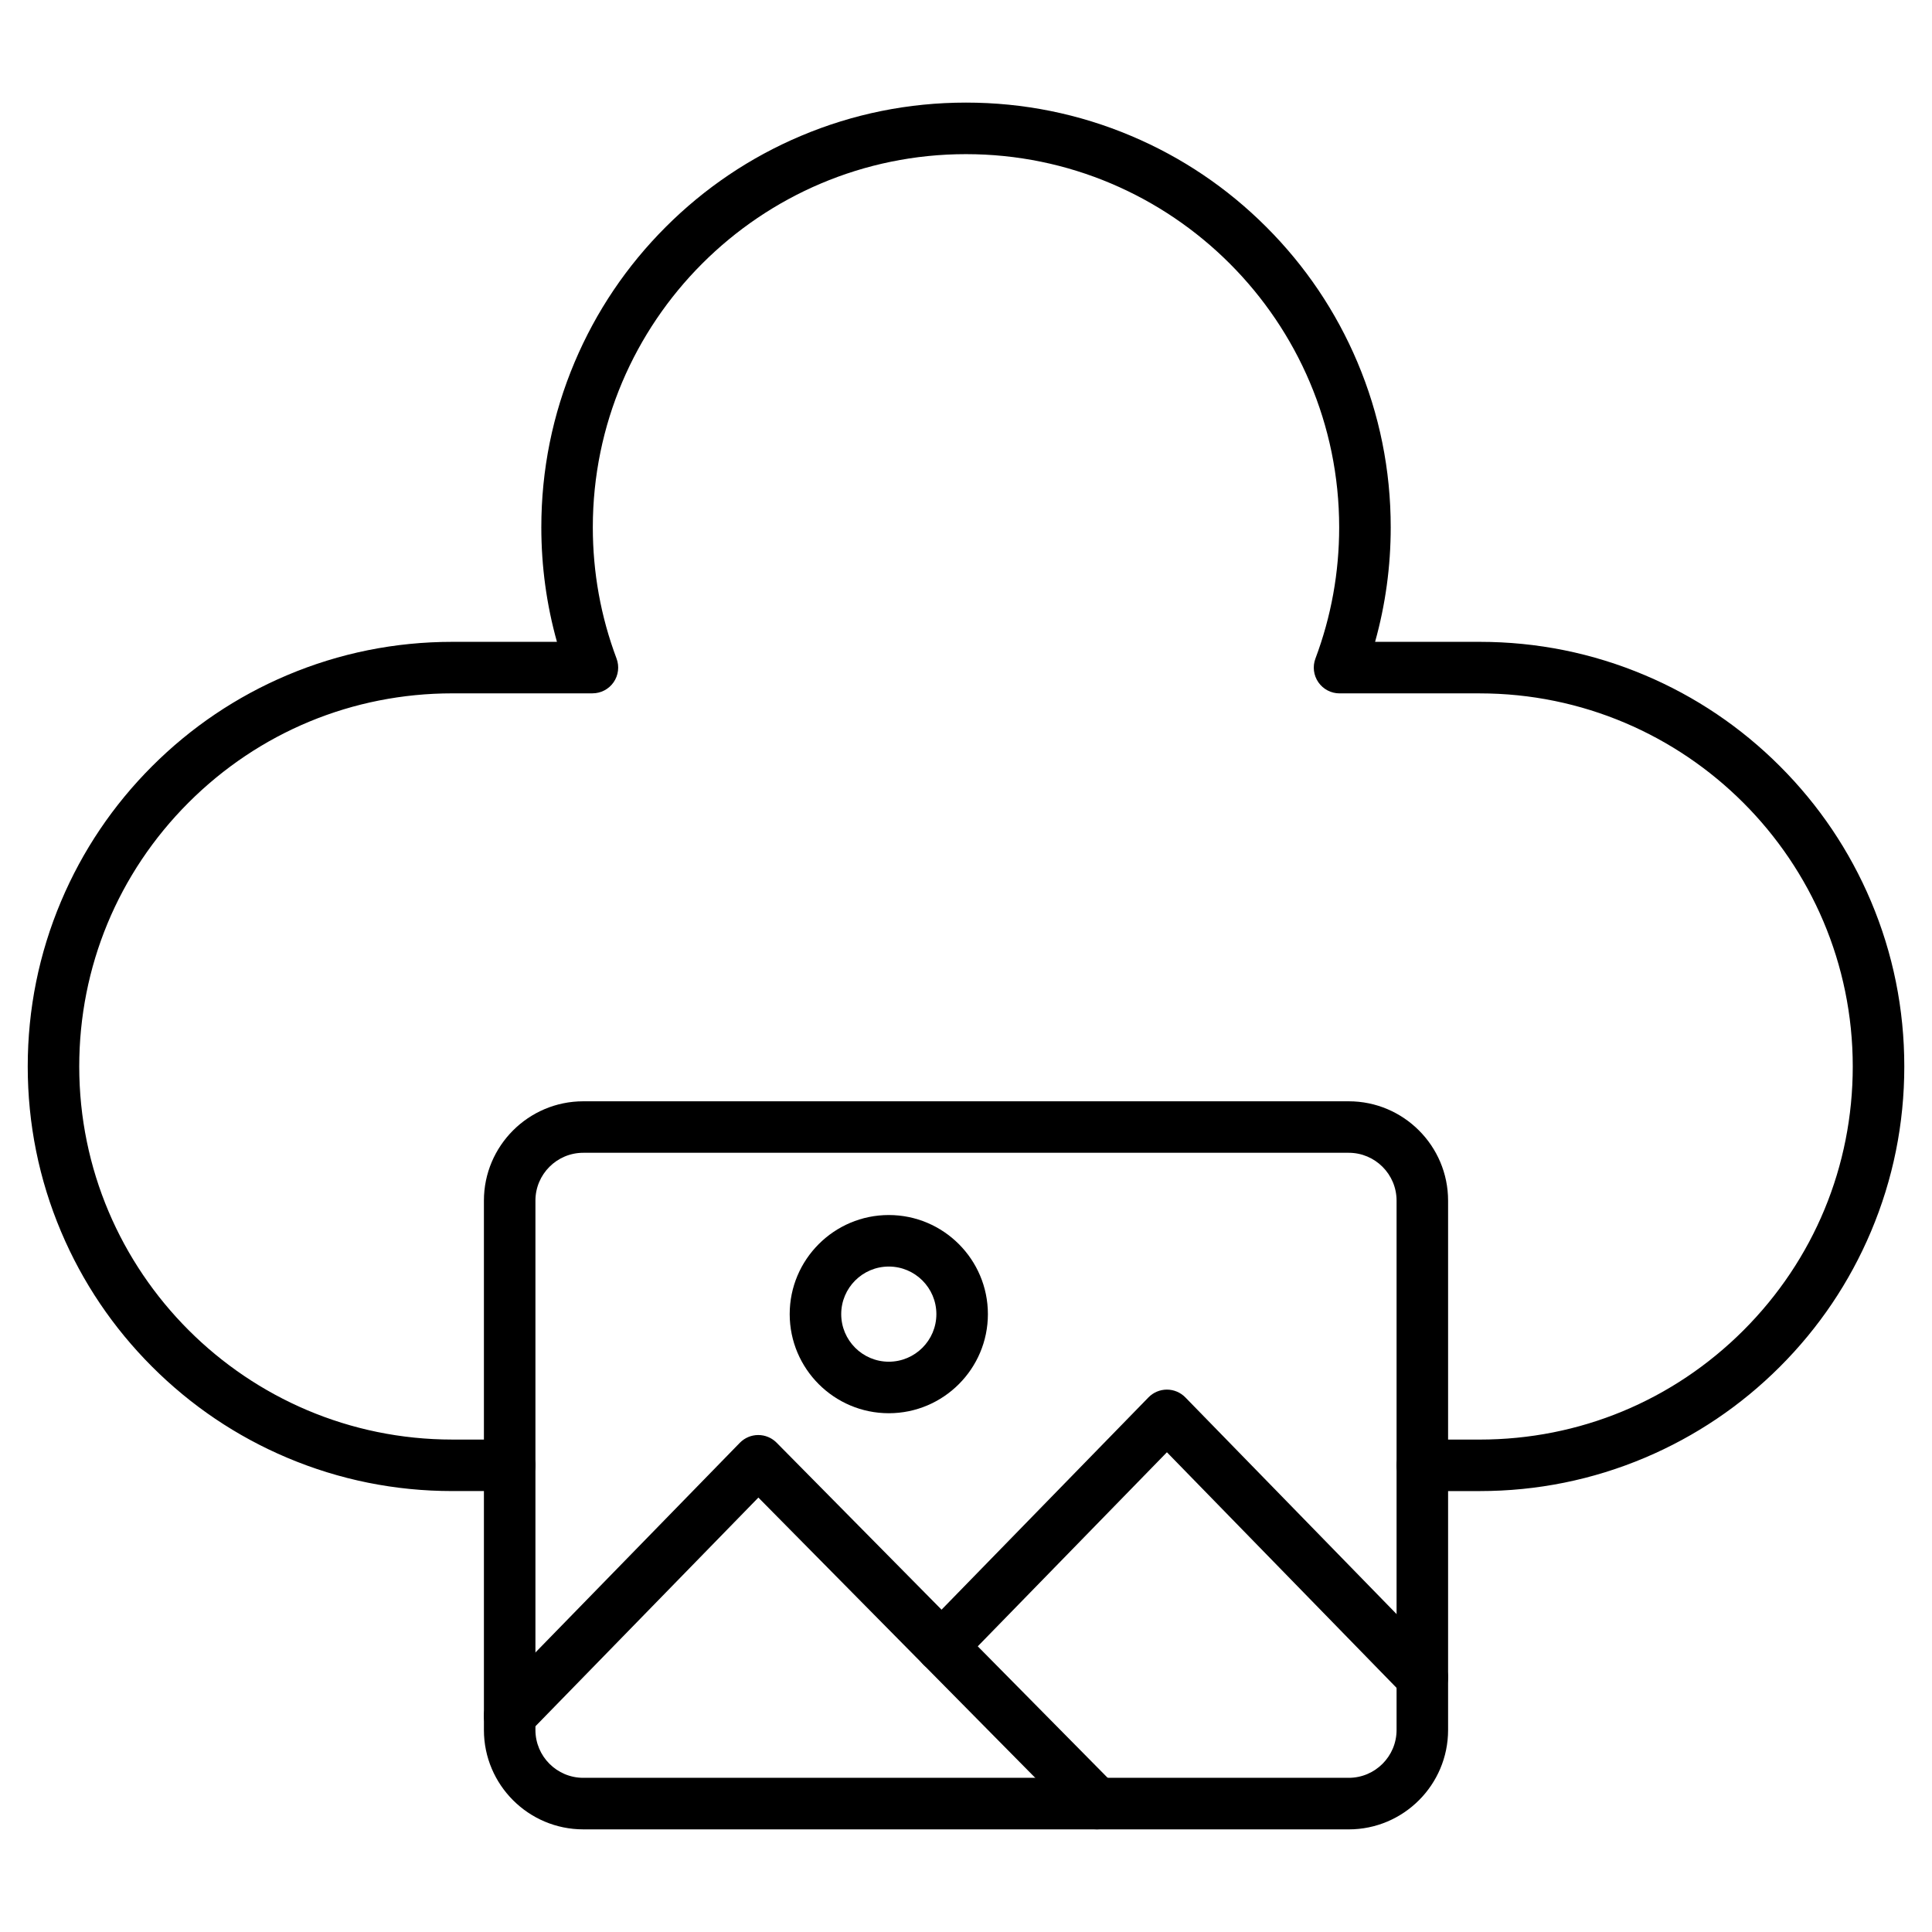 <?xml version="1.0" encoding="UTF-8"?>
<!-- Uploaded to: ICON Repo, www.svgrepo.com, Generator: ICON Repo Mixer Tools -->
<svg fill="#000000" width="800px" height="800px" version="1.1" viewBox="144 144 512 512" xmlns="http://www.w3.org/2000/svg">
 <g>
  <path d="m536.13 539.15h-15.195c-3.769 0-6.824-3.055-6.824-6.824s3.055-6.824 6.824-6.824h15.195c26.402 0 51.234-10.285 69.914-28.957 18.672-18.68 28.957-43.512 28.957-69.918 0-54.52-44.355-98.875-98.875-98.875h-37.133c-2.238 0-4.336-1.098-5.613-2.941-1.273-1.844-1.566-4.191-0.777-6.289 4.172-11.102 6.293-22.801 6.293-34.777 0-54.531-44.367-98.895-98.898-98.895-54.527-0.004-98.895 44.359-98.895 98.891 0 11.973 2.117 23.676 6.289 34.777 0.785 2.098 0.496 4.445-0.777 6.285-1.273 1.84-3.371 2.938-5.609 2.938l-37.133 0.004c-26.402 0-51.234 10.285-69.914 28.957-18.676 18.691-28.961 43.52-28.961 69.922 0 54.523 44.355 98.875 98.875 98.875h15.199c3.769 0 6.824 3.055 6.824 6.824s-3.055 6.824-6.824 6.824h-15.199c-15.188 0-29.922-2.977-43.801-8.844-13.402-5.668-25.434-13.781-35.766-24.113-10.332-10.332-18.445-22.367-24.113-35.766-5.871-13.875-8.844-28.617-8.844-43.801 0-15.188 2.977-29.922 8.848-43.801 5.668-13.398 13.777-25.434 24.109-35.766 10.336-10.332 22.371-18.441 35.766-24.113 13.879-5.871 28.617-8.848 43.801-8.848h27.723c-2.754-9.836-4.141-20.008-4.141-30.355 0-15.191 2.977-29.934 8.848-43.812 5.668-13.402 13.781-25.438 24.117-35.773 10.332-10.332 22.371-18.449 35.773-24.117 13.879-5.871 28.621-8.848 43.812-8.848s29.934 2.977 43.812 8.848c13.406 5.668 25.441 13.781 35.773 24.117 10.332 10.332 18.449 22.371 24.117 35.773 5.871 13.879 8.848 28.621 8.848 43.812 0 10.348-1.391 20.52-4.144 30.355h27.723c15.188 0 29.922 2.977 43.801 8.848 13.402 5.668 25.434 13.781 35.766 24.113 10.332 10.332 18.445 22.367 24.113 35.766 5.871 13.875 8.844 28.613 8.844 43.801s-2.977 29.922-8.848 43.801c-5.668 13.398-13.777 25.434-24.109 35.766-10.336 10.332-22.371 18.441-35.766 24.113-13.883 5.871-28.621 8.848-43.805 8.848z"/>
  <path d="m501.43 628.8h-202.86c-14.516 0-26.328-11.812-26.328-26.328v-140.29c0-14.516 11.812-26.328 26.328-26.328h202.86c14.516 0 26.328 11.812 26.328 26.328v140.29c0 14.52-11.812 26.332-26.328 26.332zm-202.86-179.3c-6.988 0-12.676 5.688-12.676 12.676v140.29c0 6.988 5.688 12.676 12.676 12.676h202.86c6.988 0 12.676-5.688 12.676-12.676v-140.29c0-6.988-5.688-12.676-12.676-12.676z"/>
  <path d="m520.93 595.35c-1.773 0-3.551-0.688-4.887-2.062l-62.797-64.422-54.805 56.223c-2.633 2.699-6.953 2.754-9.652 0.125-2.699-2.633-2.758-6.953-0.125-9.652l59.691-61.238c1.285-1.316 3.051-2.062 4.887-2.062 1.84 0 3.602 0.746 4.887 2.062l67.688 69.438c2.633 2.699 2.578 7.019-0.125 9.652-1.324 1.297-3.043 1.938-4.762 1.938z"/>
  <path d="m434.69 628.8c-1.762 0-3.519-0.676-4.856-2.027l-84.855-85.902-61.027 62.602c-2.633 2.699-6.953 2.758-9.652 0.125-2.699-2.633-2.754-6.953-0.125-9.652l65.883-67.586c1.281-1.312 3.031-2.055 4.867-2.062h0.023c1.824 0 3.57 0.73 4.856 2.027l89.742 90.848c2.648 2.68 2.625 7.004-0.059 9.652-1.332 1.32-3.062 1.977-4.797 1.977z"/>
  <path d="m379.54 518.52c-14.48 0-26.262-11.781-26.262-26.262 0-14.48 11.781-26.262 26.262-26.262s26.262 11.781 26.262 26.262c0 14.477-11.781 26.262-26.262 26.262zm0-38.871c-6.953 0-12.609 5.656-12.609 12.609s5.656 12.609 12.609 12.609 12.609-5.656 12.609-12.609c0-6.957-5.656-12.609-12.609-12.609z"/>
 </g>
</svg>
